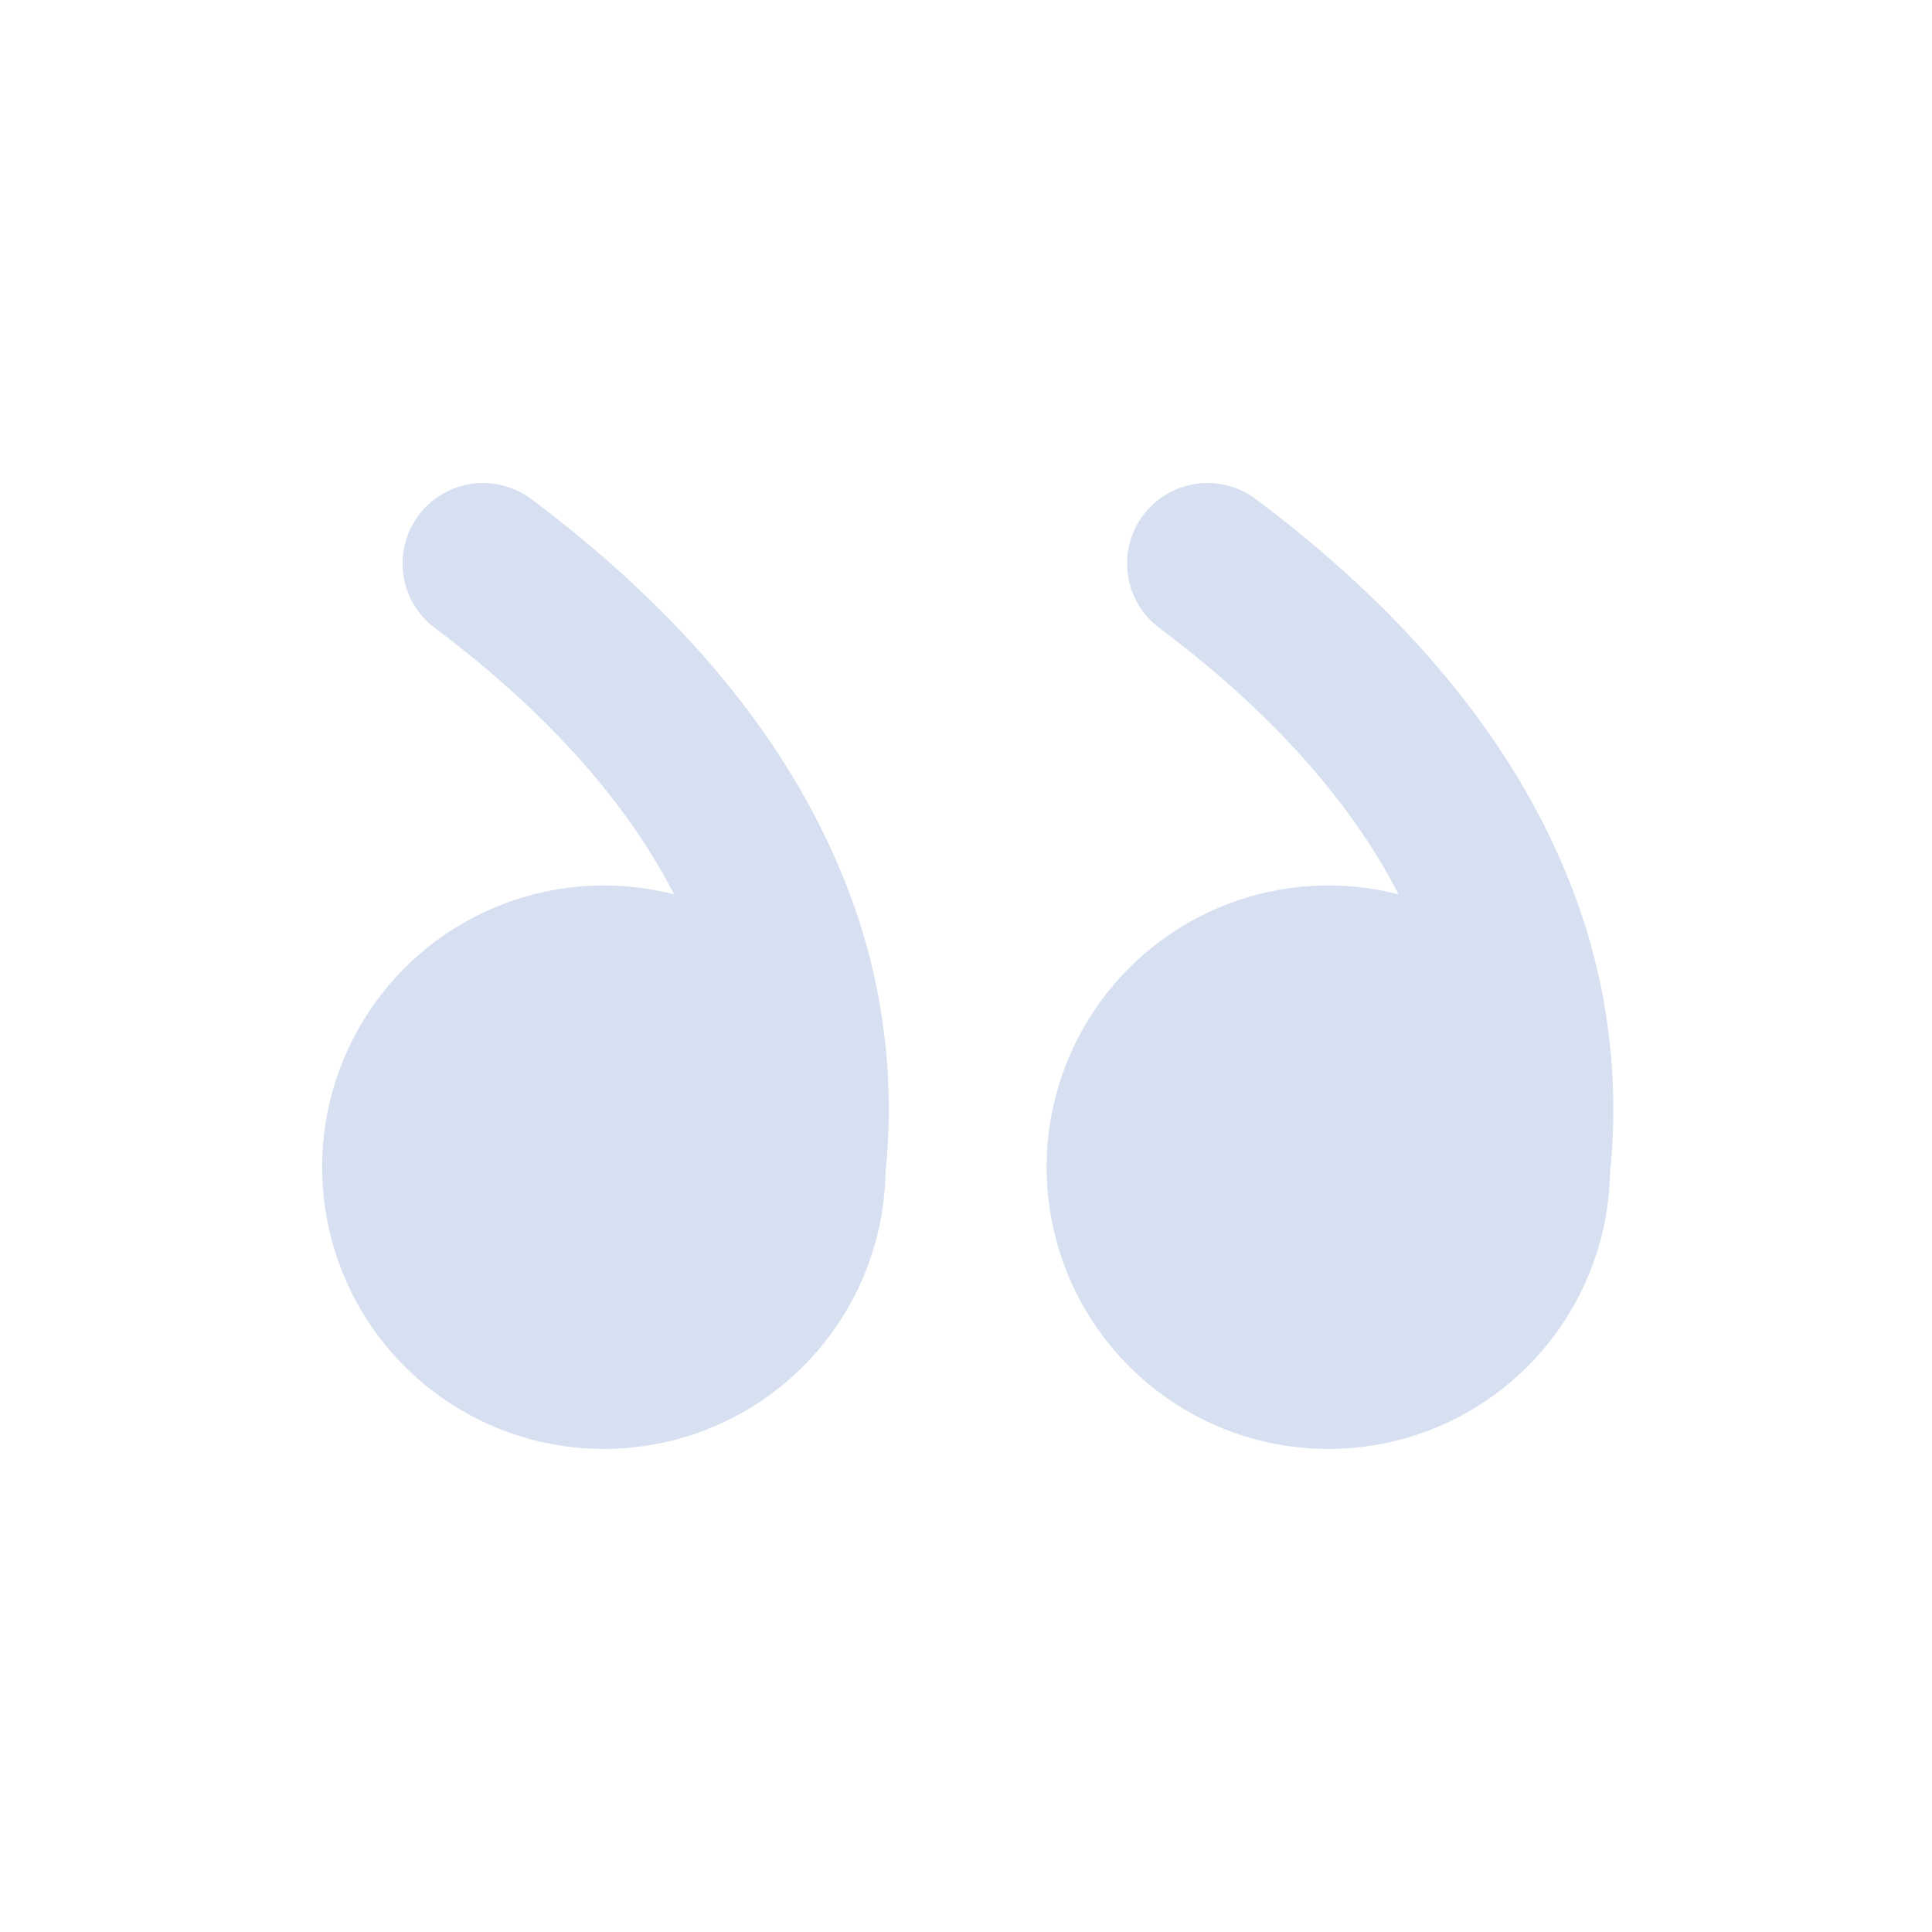 <svg width="72" height="72" viewBox="0 0 72 72" fill="none" xmlns="http://www.w3.org/2000/svg">
<g clip-path="url(#clip0_986_1031)">
<path d="M46.803 18.6C46.487 18.364 46.129 18.192 45.747 18.094C45.365 17.996 44.968 17.974 44.578 18.03C44.188 18.086 43.813 18.218 43.474 18.419C43.135 18.619 42.839 18.885 42.603 19.2C42.366 19.515 42.194 19.874 42.096 20.256C41.999 20.637 41.977 21.034 42.033 21.424C42.089 21.814 42.221 22.189 42.421 22.529C42.622 22.867 42.888 23.164 43.203 23.4C47.895 26.919 50.583 30.342 52.122 33.33C50.008 32.786 47.778 32.914 45.741 33.696C43.704 34.478 41.961 35.875 40.755 37.693C39.549 39.511 38.938 41.66 39.01 43.841C39.081 46.022 39.83 48.126 41.152 49.862C42.474 51.597 44.305 52.878 46.388 53.526C48.472 54.173 50.706 54.155 52.779 53.475C54.852 52.794 56.662 51.485 57.956 49.728C59.251 47.972 59.966 45.856 60.003 43.674C60.383 39.99 59.86 36.269 58.479 32.832C56.688 28.314 53.187 23.388 46.803 18.6ZM19.803 18.6C19.488 18.364 19.129 18.192 18.747 18.094C18.366 17.996 17.968 17.974 17.578 18.03C17.188 18.086 16.813 18.218 16.474 18.419C16.135 18.619 15.839 18.885 15.603 19.2C15.366 19.515 15.194 19.874 15.097 20.256C14.999 20.637 14.977 21.034 15.033 21.424C15.088 21.814 15.22 22.189 15.421 22.529C15.622 22.867 15.887 23.164 16.203 23.4C20.895 26.919 23.583 30.342 25.122 33.33C23.009 32.786 20.778 32.914 18.741 33.696C16.704 34.478 14.961 35.875 13.755 37.693C12.549 39.511 11.938 41.66 12.01 43.841C12.081 46.022 12.83 48.126 14.152 49.862C15.474 51.597 17.305 52.878 19.388 53.526C21.472 54.173 23.706 54.155 25.779 53.475C27.852 52.794 29.662 51.485 30.956 49.728C32.251 47.972 32.966 45.856 33.003 43.674C33.383 39.99 32.86 36.269 31.479 32.832C29.685 28.314 26.187 23.388 19.803 18.6Z" fill="#D6E0F1"/>
</g>
<defs>
<clipPath id="clip0_986_1031">
<rect width="72" height="72" fill="white" transform="matrix(-1 0 0 1 72 0)"/>
</clipPath>
</defs>
</svg>
